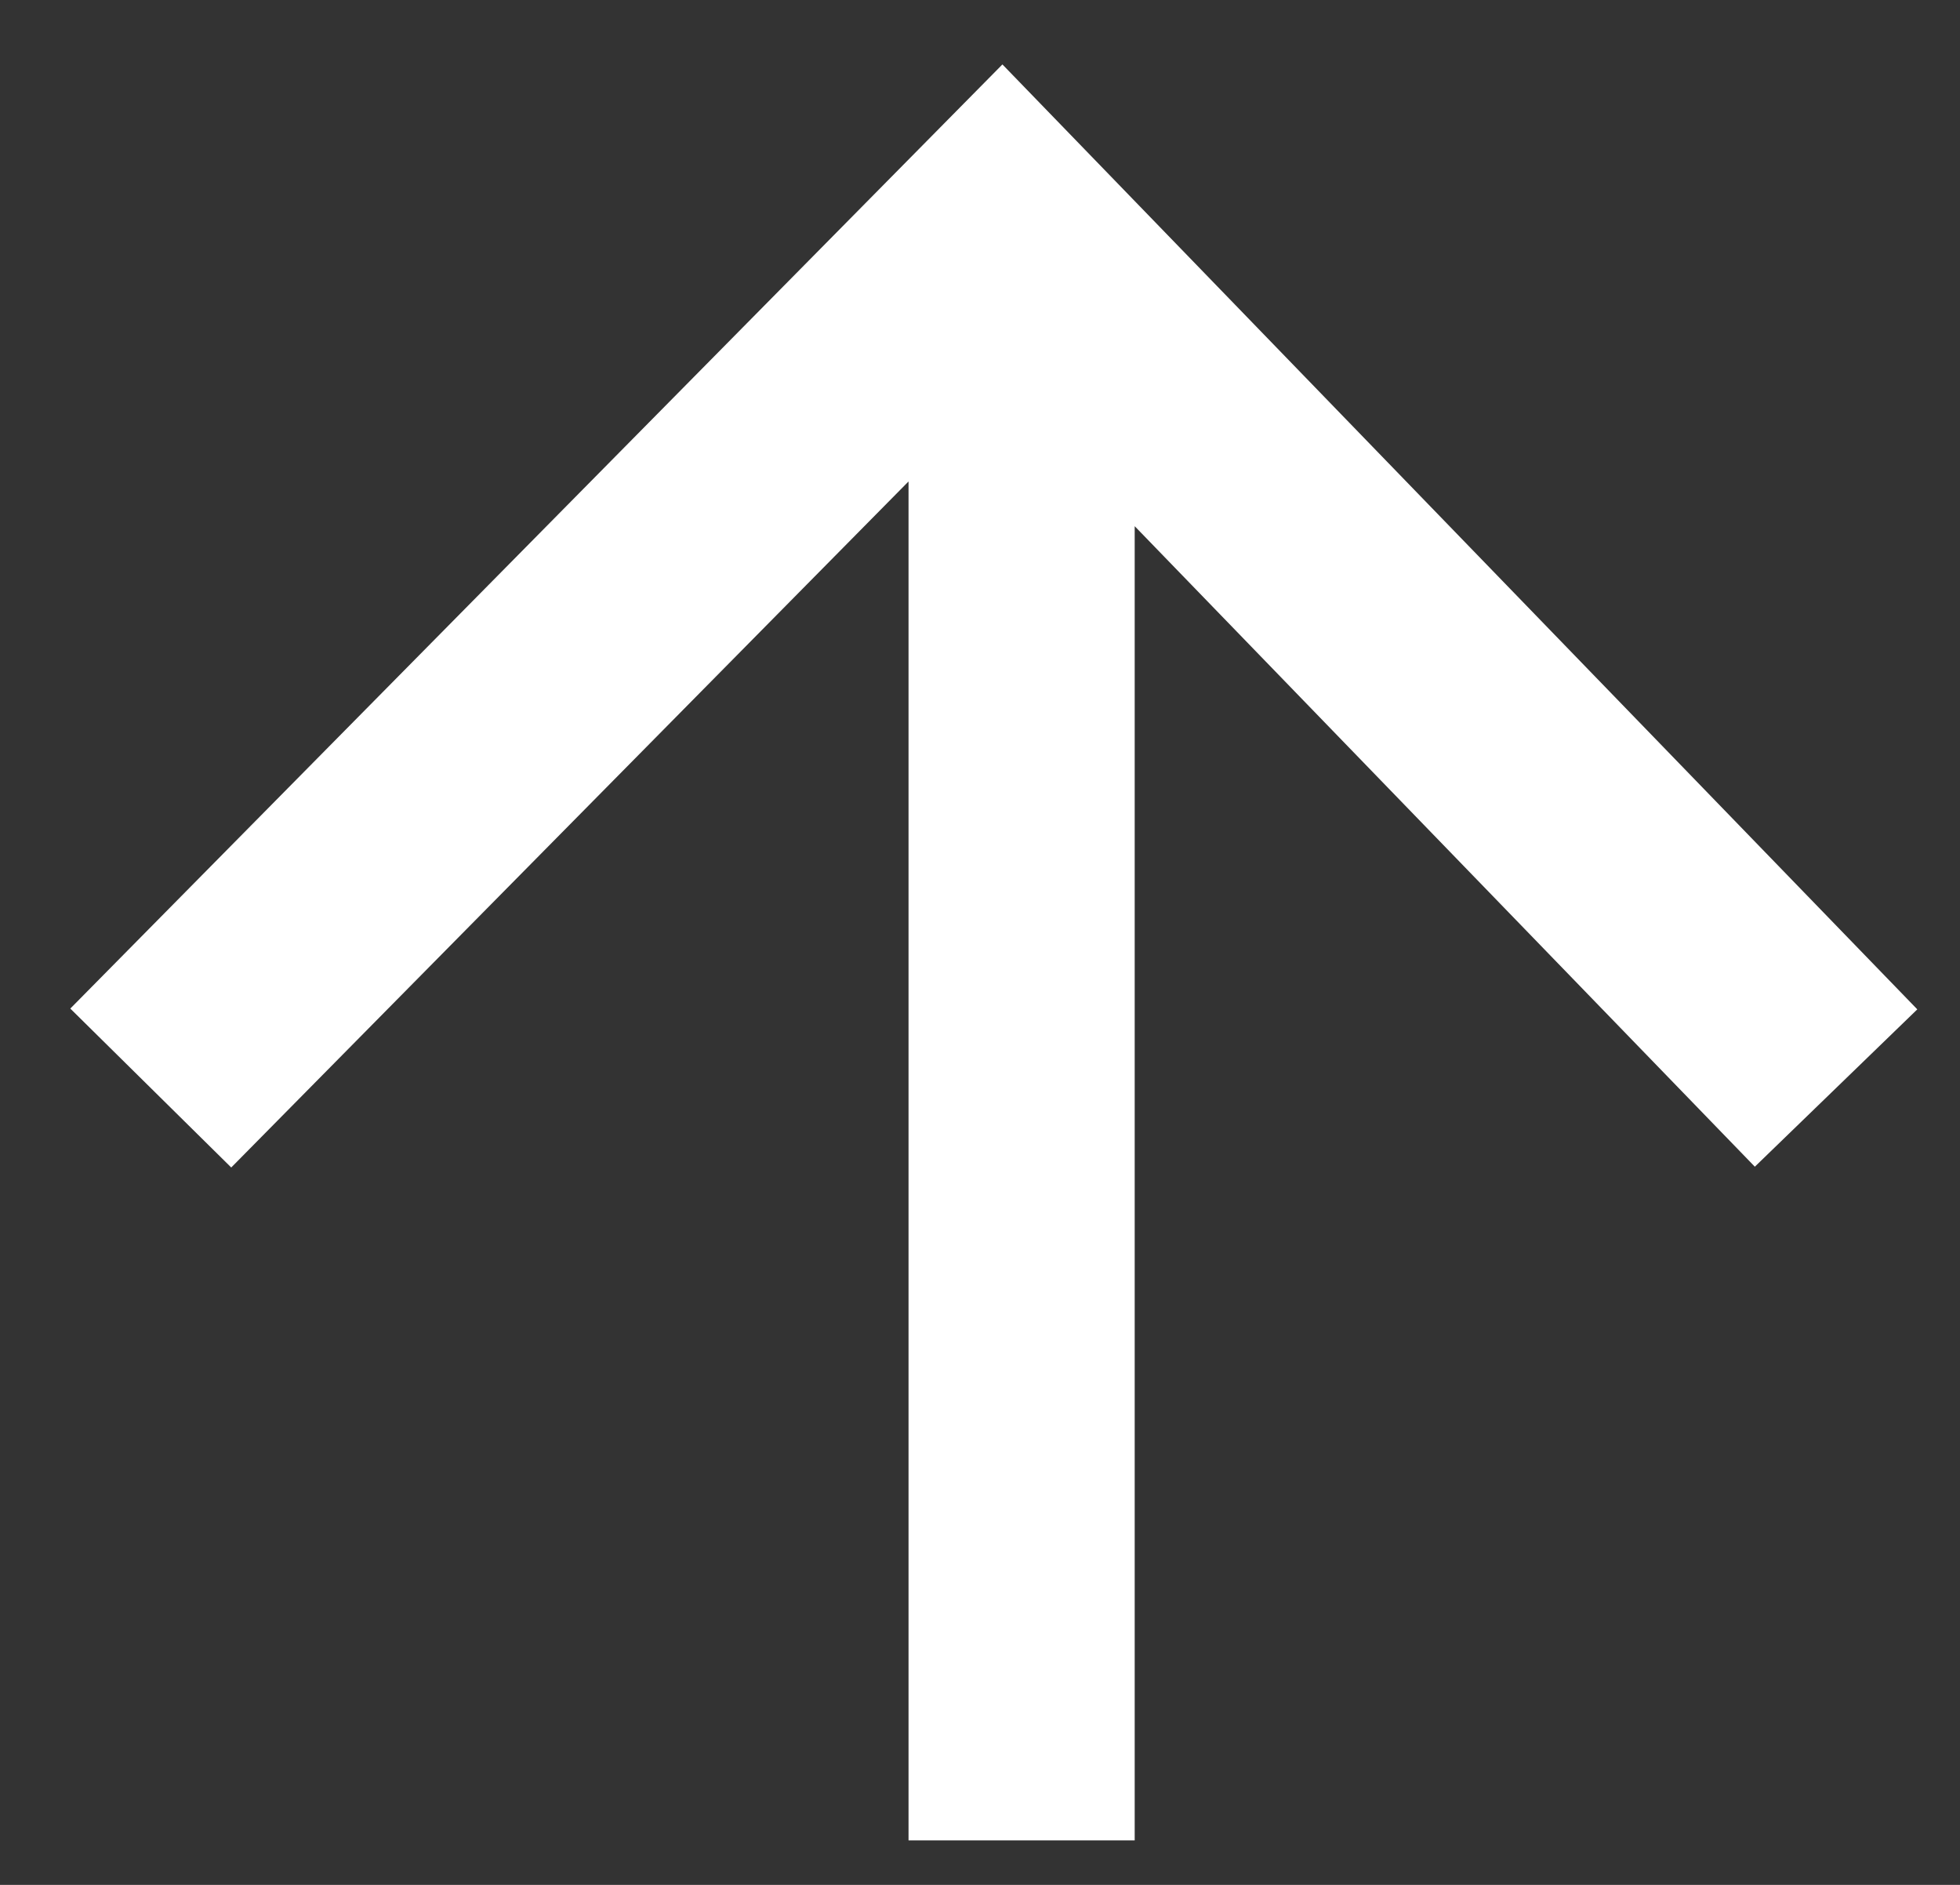 <?xml version="1.0" encoding="UTF-8"?> <svg xmlns="http://www.w3.org/2000/svg" width="26" height="25" viewBox="0 0 26 25" fill="none"><rect x="0" y="0" width="26" height="25" fill="#333333" stroke="none"/> <path d="M13.552 4.201V24.41M24.356 14.431L13.287 3L2 14.431" stroke="white" stroke-width="3"></path> </svg> 